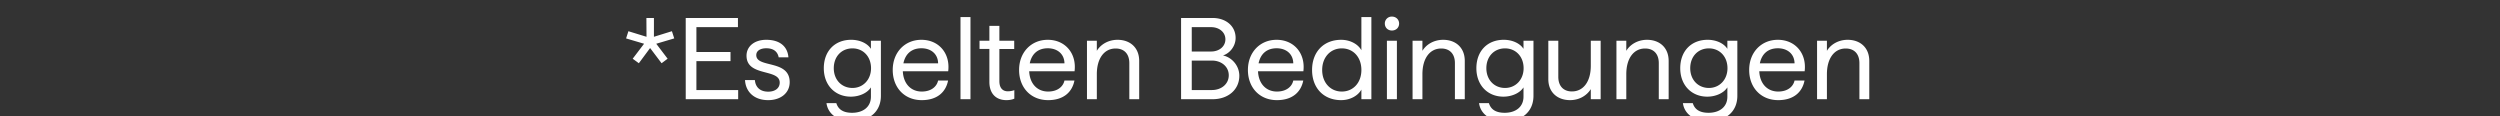 <svg width="229.062" height="10.632" viewBox="0 0 229.062 10.632" xmlns="http://www.w3.org/2000/svg"><rect x="0" y="0" width="229.062" height="10.632" fill="#333333" stroke="none"/><g fill="#fff"><path d="M58.534 5.794l1.032-1.393 1.052 1.393.553-.414-1.042-1.372 1.648-.489-.213-.66-1.648.511V1.648h-.69l.01 1.722-1.659-.51-.212.66 1.648.488L57.97 5.38zM62.83 9.09h4.805v-.84h-3.827V5.603h3.125v-.84h-3.125V2.488h3.806v-.84h-4.785zM70.389 9.175c1.137 0 1.966-.648 1.966-1.648 0-2.094-3.062-1.265-3.062-2.477 0-.415.404-.627.915-.627.69 0 1.042.33 1.137.829h.893c-.074-.957-.744-1.605-2.03-1.605-1.117 0-1.808.627-1.808 1.456 0 1.956 3.041 1.159 3.041 2.467 0 .52-.436.829-1.052.829-.83 0-1.18-.5-1.223-1.063h-.904c.053 1.031.787 1.84 2.127 1.84zM78.075 11.11c1.584 0 2.637-.872 2.637-2.339v-5.04h-.915v.745c-.318-.51-1.03-.83-1.807-.83-1.499 0-2.509 1.032-2.509 2.605 0 1.553 1.031 2.605 2.477 2.605.787 0 1.52-.34 1.84-.85v.85c0 .957-.734 1.478-1.723 1.478-.744 0-1.254-.255-1.446-.883h-.903c.127.968.999 1.659 2.35 1.659zm.032-3.051c-.989 0-1.712-.744-1.712-1.808 0-1.084.723-1.818 1.712-1.818.968 0 1.701.734 1.701 1.818 0 1.053-.733 1.808-1.7 1.808zM84.454 9.175c1.478 0 2.222-.797 2.414-1.797h-.915c-.117.553-.627 1.01-1.499 1.01-.967 0-1.68-.69-1.733-1.86h4.157c.202-1.606-.83-2.881-2.456-2.881-1.52 0-2.626 1.148-2.626 2.764 0 1.616 1.074 2.764 2.658 2.764zm-1.68-3.37c.181-.893.776-1.382 1.648-1.382.893 0 1.52.531 1.531 1.382zM88.005 9.09h.914V1.563h-.914zM92.215 9.175c.277 0 .553-.053.723-.138V8.26c-.17.064-.393.106-.595.106-.479 0-.776-.308-.776-.936V4.487h1.36v-.755h-1.36V2.37h-.915v1.36h-.903v.756h.903v3.019c0 1.074.606 1.67 1.563 1.67zM96.032 9.175c1.478 0 2.222-.797 2.413-1.797h-.914c-.117.553-.627 1.01-1.5 1.01-.967 0-1.679-.69-1.732-1.86h4.157c.202-1.606-.83-2.881-2.456-2.881-1.52 0-2.626 1.148-2.626 2.764 0 1.616 1.074 2.764 2.658 2.764zm-1.68-3.37c.18-.893.776-1.382 1.648-1.382.893 0 1.52.531 1.531 1.382zM99.594 9.09h.903V6.794c0-1.436.67-2.35 1.723-2.35.765 0 1.254.478 1.254 1.34V9.09h.904V5.582c0-1.234-.85-1.935-1.978-1.935-.893 0-1.573.457-1.903 1.01v-.925h-.903zM108.216 9.09h2.892c1.414 0 2.445-.872 2.445-2.148 0-.935-.702-1.7-1.5-1.86.596-.18 1.16-.819 1.16-1.605 0-1.085-.883-1.83-2.116-1.83h-2.881zm.978-.84v-2.7h1.84c.892 0 1.551.563 1.551 1.35 0 .787-.659 1.35-1.552 1.35zm0-3.53V2.488h1.775c.734 0 1.308.457 1.308 1.116 0 .66-.574 1.116-1.308 1.116zM116.997 9.175c1.478 0 2.222-.797 2.414-1.797h-.914c-.117.553-.628 1.01-1.5 1.01-.967 0-1.68-.69-1.732-1.86h4.156c.202-1.606-.829-2.881-2.455-2.881-1.52 0-2.626 1.148-2.626 2.764 0 1.616 1.073 2.764 2.657 2.764zm-1.68-3.37c.181-.893.777-1.382 1.649-1.382.893 0 1.52.531 1.53 1.382zM122.887 9.175c.787 0 1.531-.383 1.85-.967v.882h.915V1.563h-.915v3.04c-.319-.584-1.063-.956-1.85-.956-1.605 0-2.668 1.105-2.668 2.764 0 1.658 1.063 2.764 2.668 2.764zm.054-.787c-1.032 0-1.797-.808-1.797-1.977 0-1.17.765-1.978 1.797-1.978 1.052 0 1.796.808 1.796 1.978 0 1.159-.744 1.977-1.796 1.977zM127.076 9.09h.915V3.732h-.915zm.457-6.294c.383 0 .66-.266.66-.638 0-.361-.277-.638-.66-.638a.629.629 0 00-.648.638c0 .372.276.638.648.638zM129.426 9.09h.903V6.794c0-1.436.67-2.35 1.723-2.35.765 0 1.254.478 1.254 1.34V9.09h.904V5.582c0-1.234-.85-1.935-1.977-1.935-.894 0-1.574.457-1.904 1.01v-.925h-.903zM137.867 11.11c1.584 0 2.637-.872 2.637-2.339v-5.04h-.914v.745c-.32-.51-1.032-.83-1.808-.83-1.499 0-2.509 1.032-2.509 2.605 0 1.553 1.031 2.605 2.477 2.605.787 0 1.52-.34 1.84-.85v.85c0 .957-.734 1.478-1.723 1.478-.744 0-1.254-.255-1.446-.883h-.903c.127.968 1 1.659 2.35 1.659zm.032-3.051c-.989 0-1.712-.744-1.712-1.808 0-1.084.723-1.818 1.712-1.818.968 0 1.701.734 1.701 1.818 0 1.053-.733 1.808-1.7 1.808zM143.853 9.175c.893 0 1.563-.457 1.903-1.01v.925h.904V3.732h-.904v2.296c0 1.435-.67 2.35-1.733 2.35-.755 0-1.244-.479-1.244-1.34V3.732h-.914V7.25c0 1.222.85 1.924 1.988 1.924zM148.106 9.09h.903V6.794c0-1.436.67-2.35 1.723-2.35.765 0 1.254.478 1.254 1.34V9.09h.904V5.582c0-1.234-.85-1.935-1.978-1.935-.893 0-1.573.457-1.903 1.01v-.925h-.903zM156.547 11.11c1.584 0 2.637-.872 2.637-2.339v-5.04h-.915v.745c-.319-.51-1.03-.83-1.807-.83-1.5 0-2.51 1.032-2.51 2.605 0 1.553 1.032 2.605 2.478 2.605.787 0 1.52-.34 1.84-.85v.85c0 .957-.734 1.478-1.723 1.478-.744 0-1.255-.255-1.446-.883h-.904c.128.968 1 1.659 2.35 1.659zm.032-3.051c-.989 0-1.712-.744-1.712-1.808 0-1.084.723-1.818 1.712-1.818.967 0 1.701.734 1.701 1.818 0 1.053-.734 1.808-1.701 1.808zM162.926 9.175c1.478 0 2.222-.797 2.413-1.797h-.914c-.117.553-.627 1.01-1.499 1.01-.968 0-1.68-.69-1.733-1.86h4.157c.202-1.606-.83-2.881-2.456-2.881-1.52 0-2.626 1.148-2.626 2.764 0 1.616 1.074 2.764 2.658 2.764zm-1.68-3.37c.18-.893.776-1.382 1.648-1.382.893 0 1.52.531 1.531 1.382zM166.488 9.09h.903V6.794c0-1.436.67-2.35 1.723-2.35.765 0 1.254.478 1.254 1.34V9.09h.904V5.582c0-1.234-.85-1.935-1.978-1.935-.893 0-1.573.457-1.903 1.01v-.925h-.903z"/></g></svg>